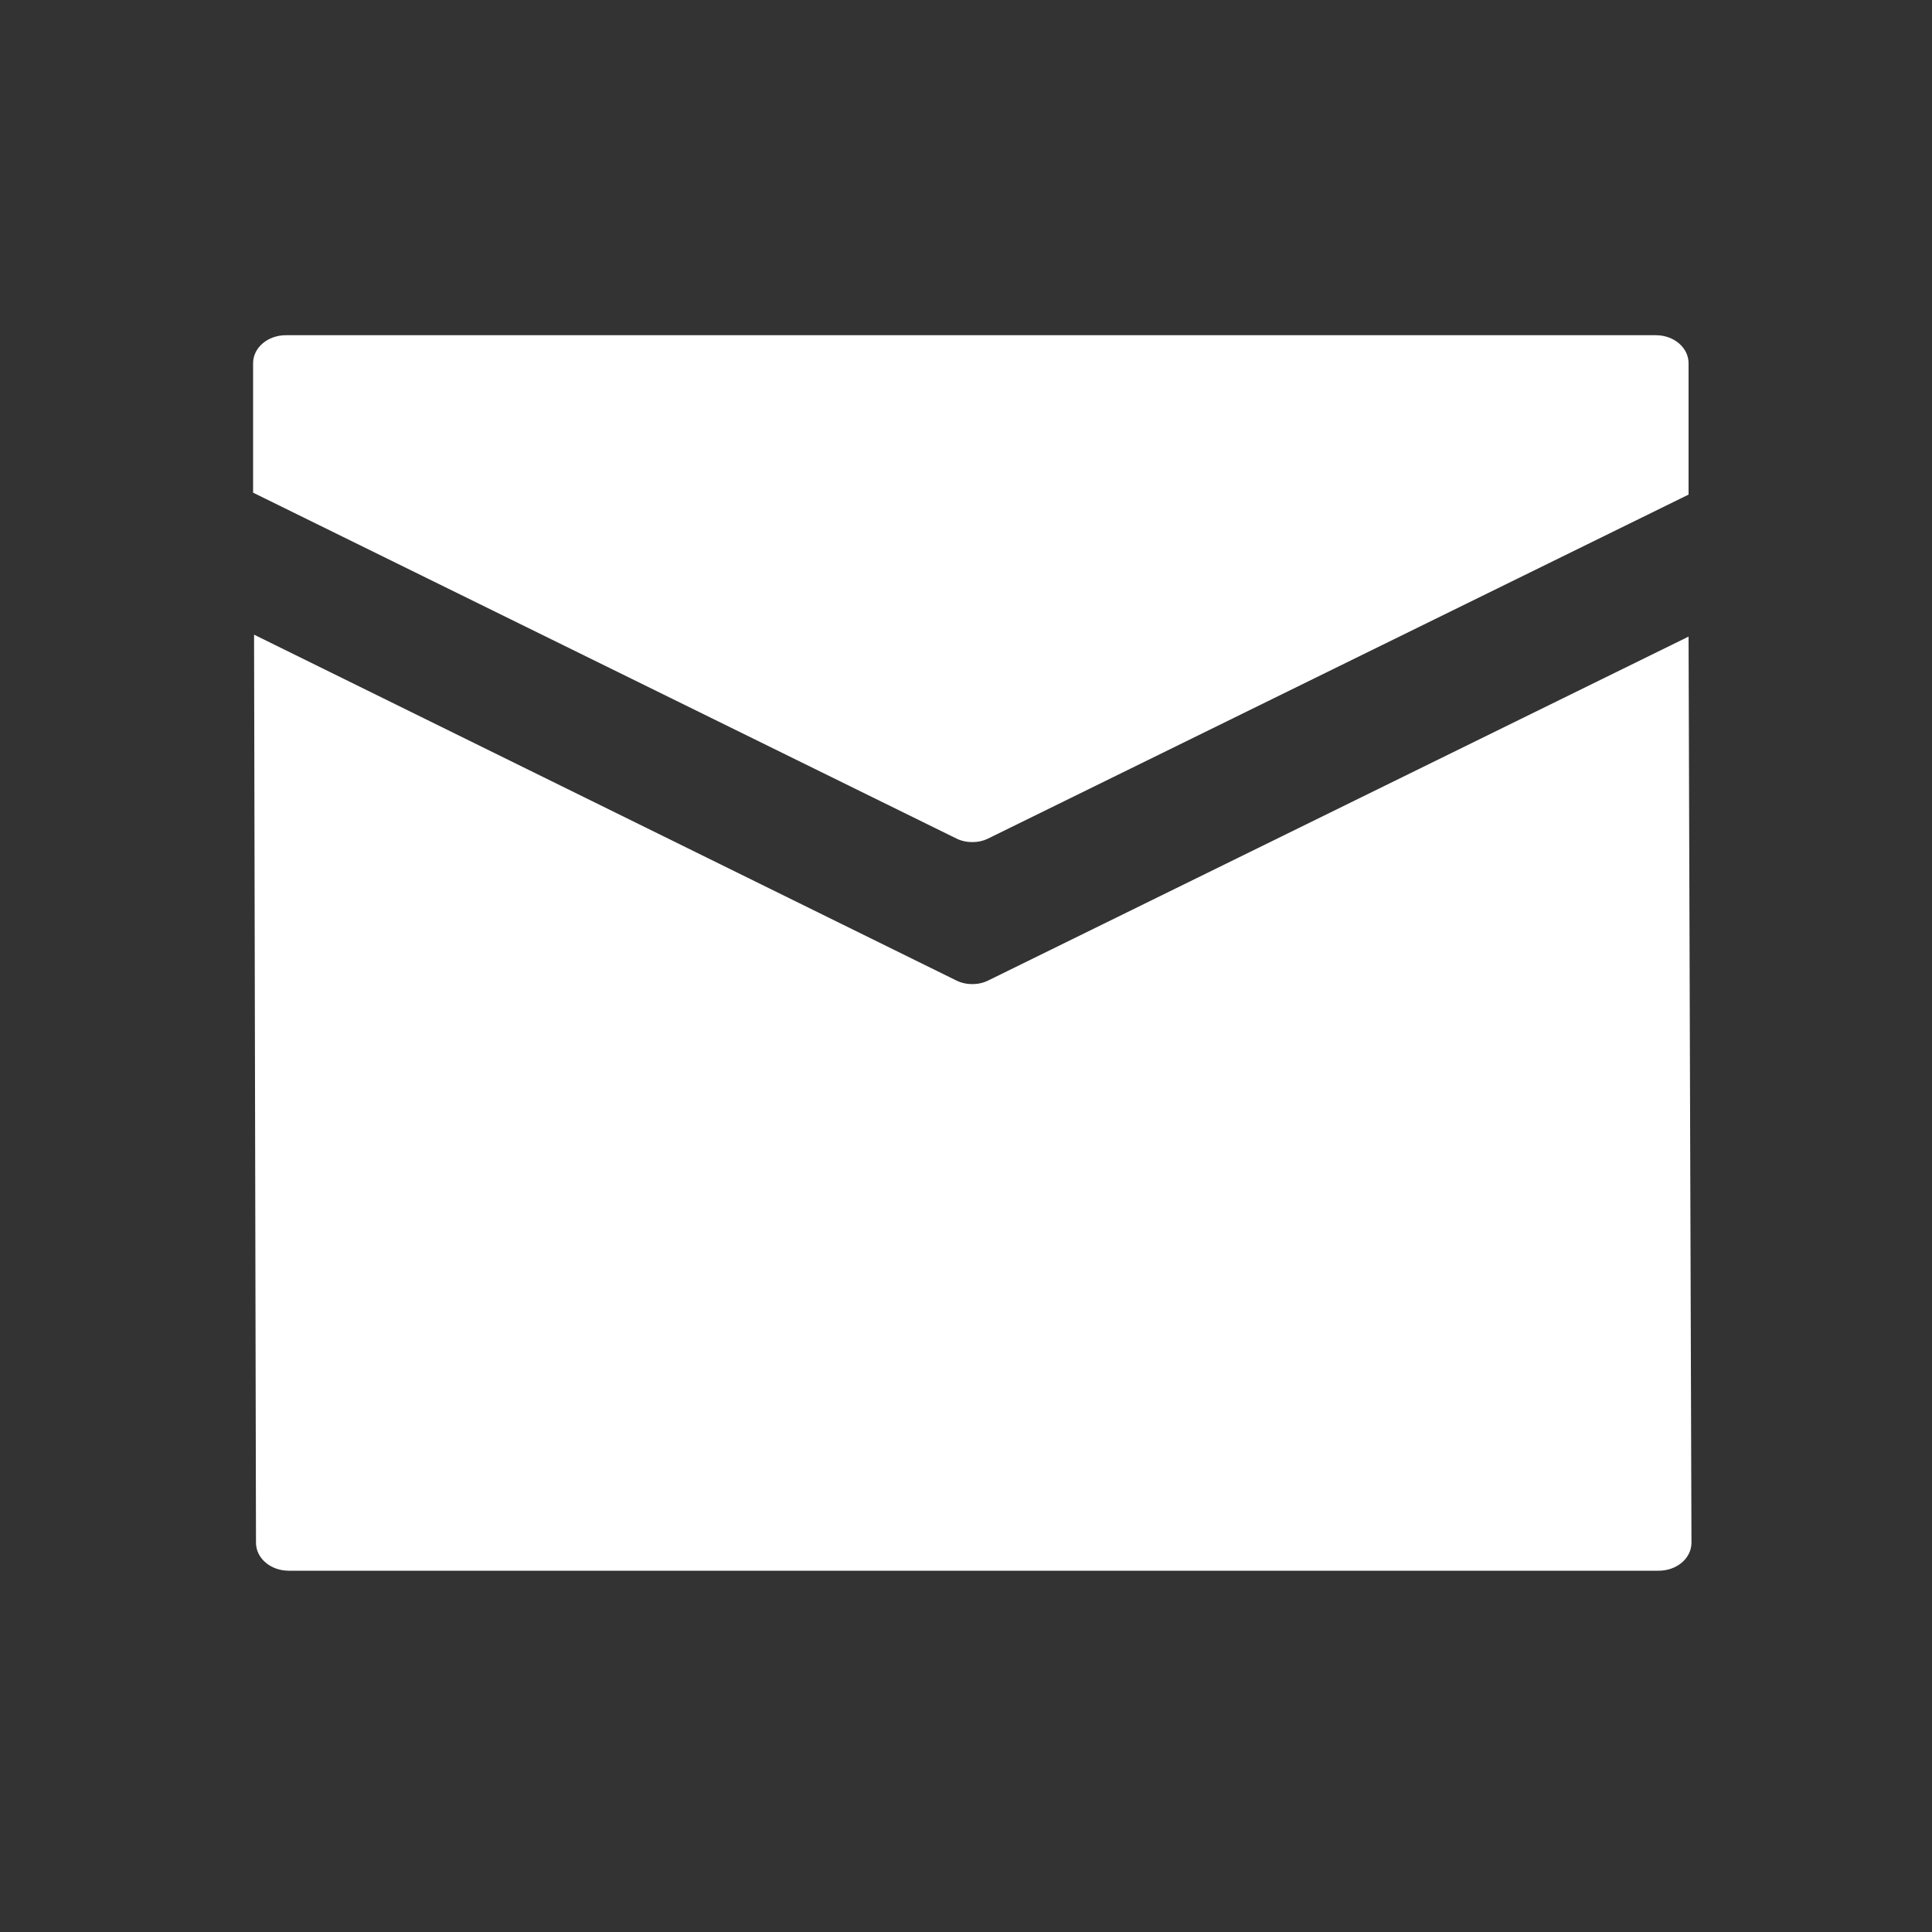 <?xml version="1.0" encoding="utf-8"?>
<!-- Generator: Adobe Illustrator 25.0.0, SVG Export Plug-In . SVG Version: 6.00 Build 0)  -->
<svg version="1.1" id="图层_1" xmlns="http://www.w3.org/2000/svg" xmlns:xlink="http://www.w3.org/1999/xlink" x="0px" y="0px"
	 viewBox="0 0 200 200" style="enable-background:new 0 0 200 200;" xml:space="preserve">
<rect x="0" y="0" width="200" height="200" fill="#333333" stroke="none"/>
<style type="text/css">
	.st0{fill:#FFFFFF;}
</style>
<path class="st0" d="M102.3,86.8l72.5-35.6V37.6c0-1.6-1.5-2.9-3.4-2.9H29.6c-1.9,0-3.4,1.3-3.4,2.9v13.4L99,86.8
	C100,87.3,101.3,87.3,102.3,86.8z"/>
<path class="st0" d="M174.8,65.9l-72.5,35.6c-1,0.5-2.3,0.5-3.3,0L26.3,65.7l0.2,94c0,1.6,1.5,2.9,3.4,2.9h141.8
	c1.9,0,3.4-1.3,3.4-2.9L174.8,65.9L174.8,65.9z"/>
</svg>
